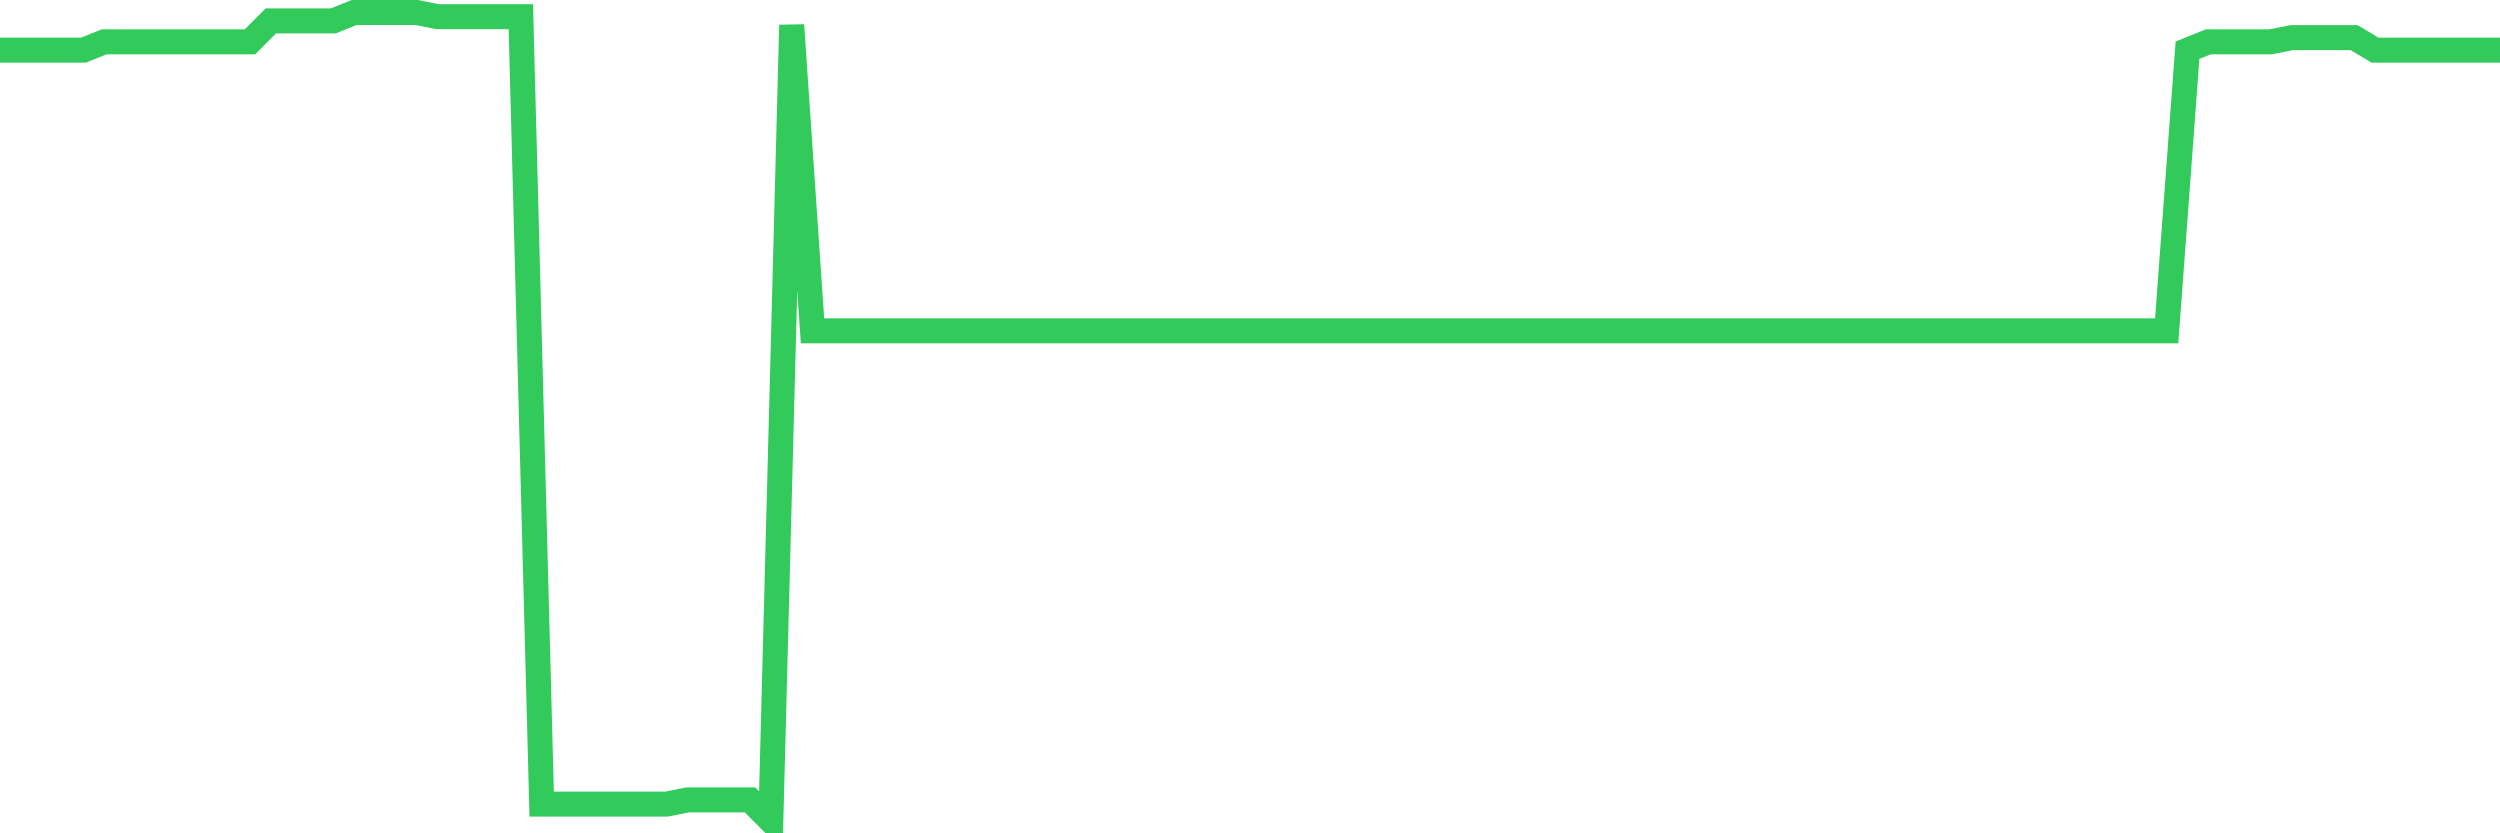 <svg
  xmlns="http://www.w3.org/2000/svg"
  xmlns:xlink="http://www.w3.org/1999/xlink"
  width="120"
  height="40"
  viewBox="0 0 120 40"
  preserveAspectRatio="none"
>
  <polyline
    points="0,2.409 1,2.409 2,2.409 3,2.409 4,2.409 5,2.007 6,2.007 7,2.007 8,2.007 9,2.007 10,2.007 11,2.007 12,2.007 13,1.002 14,1.002 15,1.002 16,1.002 17,0.6 18,0.6 19,0.6 20,0.6 21,0.801 22,0.801 23,0.801 24,0.801 25,0.801 26,38.596 27,38.596 28,38.596 29,38.596 30,38.596 31,38.596 32,38.596 33,38.395 34,38.395 35,38.395 36,38.395 37,39.4 38,1.203 39,15.879 40,15.879 41,15.879 42,15.879 43,15.879 44,15.879 45,15.879 46,15.879 47,15.879 48,15.879 49,15.879 50,15.879 51,15.879 52,15.879 53,15.879 54,15.879 55,15.879 56,15.879 57,15.879 58,15.879 59,15.879 60,15.879 61,15.879 62,15.879 63,15.879 64,15.879 65,15.879 66,15.879 67,15.879 68,15.879 69,15.879 70,15.879 71,15.879 72,15.879 73,15.879 74,15.879 75,15.879 76,15.879 77,15.879 78,15.879 79,15.879 80,15.879 81,15.879 82,15.879 83,15.879 84,15.879 85,15.879 86,15.879 87,15.879 88,15.879 89,15.879 90,15.879 91,15.879 92,15.879 93,15.879 94,15.879 95,15.879 96,15.879 97,15.879 98,15.879 99,15.879 100,15.879 101,15.879 102,15.879 103,15.879 104,15.879 105,2.409 106,2.007 107,2.007 108,2.007 109,2.007 110,1.806 111,1.806 112,1.806 113,1.806 114,2.409 115,2.409 116,2.409 117,2.409 118,2.409 119,2.409 120,2.409"
    fill="none"
    stroke="#32ca5b"
    stroke-width="1.2"
  >
  </polyline>
</svg>